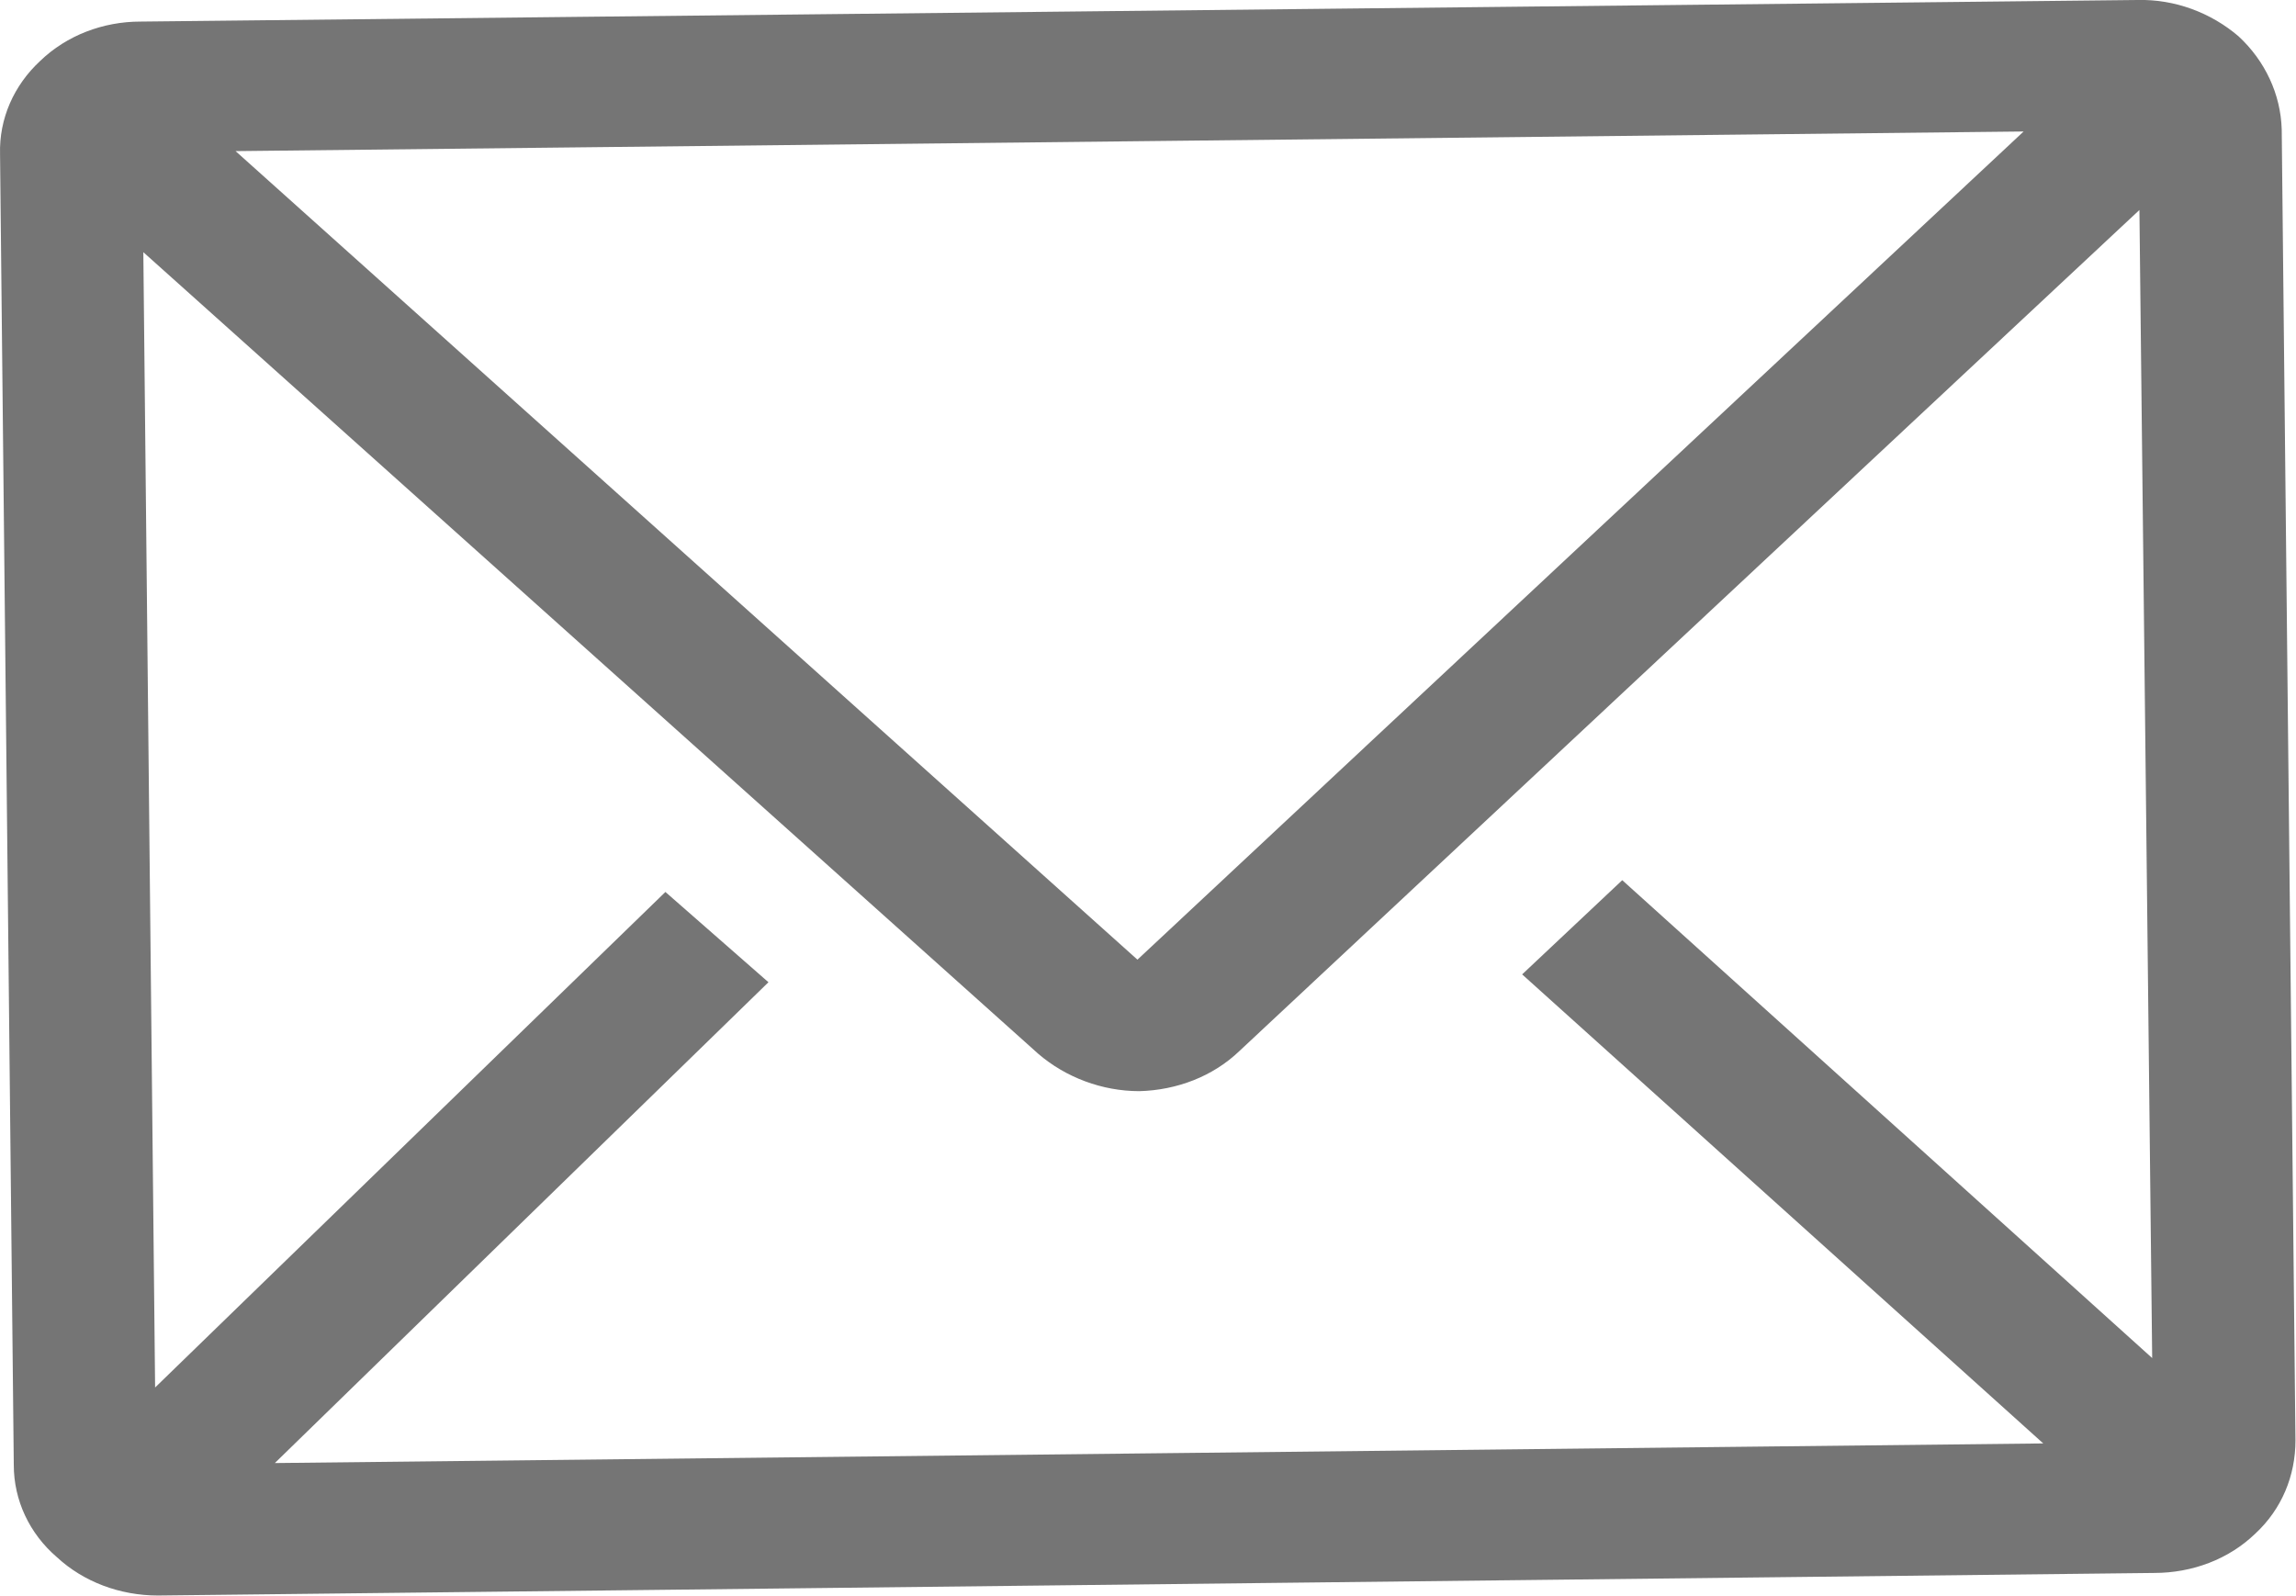 <svg width="23.396" height="16.261" viewBox="0 0 23.395 16.261" fill="none" xmlns="http://www.w3.org/2000/svg" xmlns:xlink="http://www.w3.org/1999/xlink">
	<desc>
			Created with Pixso.
	</desc>
	<defs/>
	<path id="Vector" d="M21.78 0L1.43 0.22C1.05 0.22 0.68 0.36 0.41 0.62C0.14 0.87 -0.01 1.21 0 1.57L0.14 14.93C0.14 15.29 0.3 15.63 0.58 15.87C0.85 16.12 1.22 16.26 1.61 16.26L21.95 16.03C22.34 16.03 22.71 15.89 22.98 15.63C23.25 15.38 23.39 15.04 23.39 14.68L23.25 1.32C23.24 0.96 23.08 0.62 22.81 0.37C22.53 0.13 22.16 -0.01 21.78 0ZM20.82 14.71L2.8 14.91L7.83 10.01L6.78 9.09L1.58 14.14L1.46 2.57L10.58 10.74C10.86 10.98 11.23 11.12 11.61 11.12C11.99 11.11 12.36 10.97 12.63 10.71L21.8 2.14L21.93 13.84L16.53 8.97L15.51 9.93L20.82 14.71ZM2.4 1.54L20.62 1.34L11.59 9.78L2.4 1.54Z" fill="#757575" fill-opacity="1" fill-rule="nonzero"/>
</svg>
